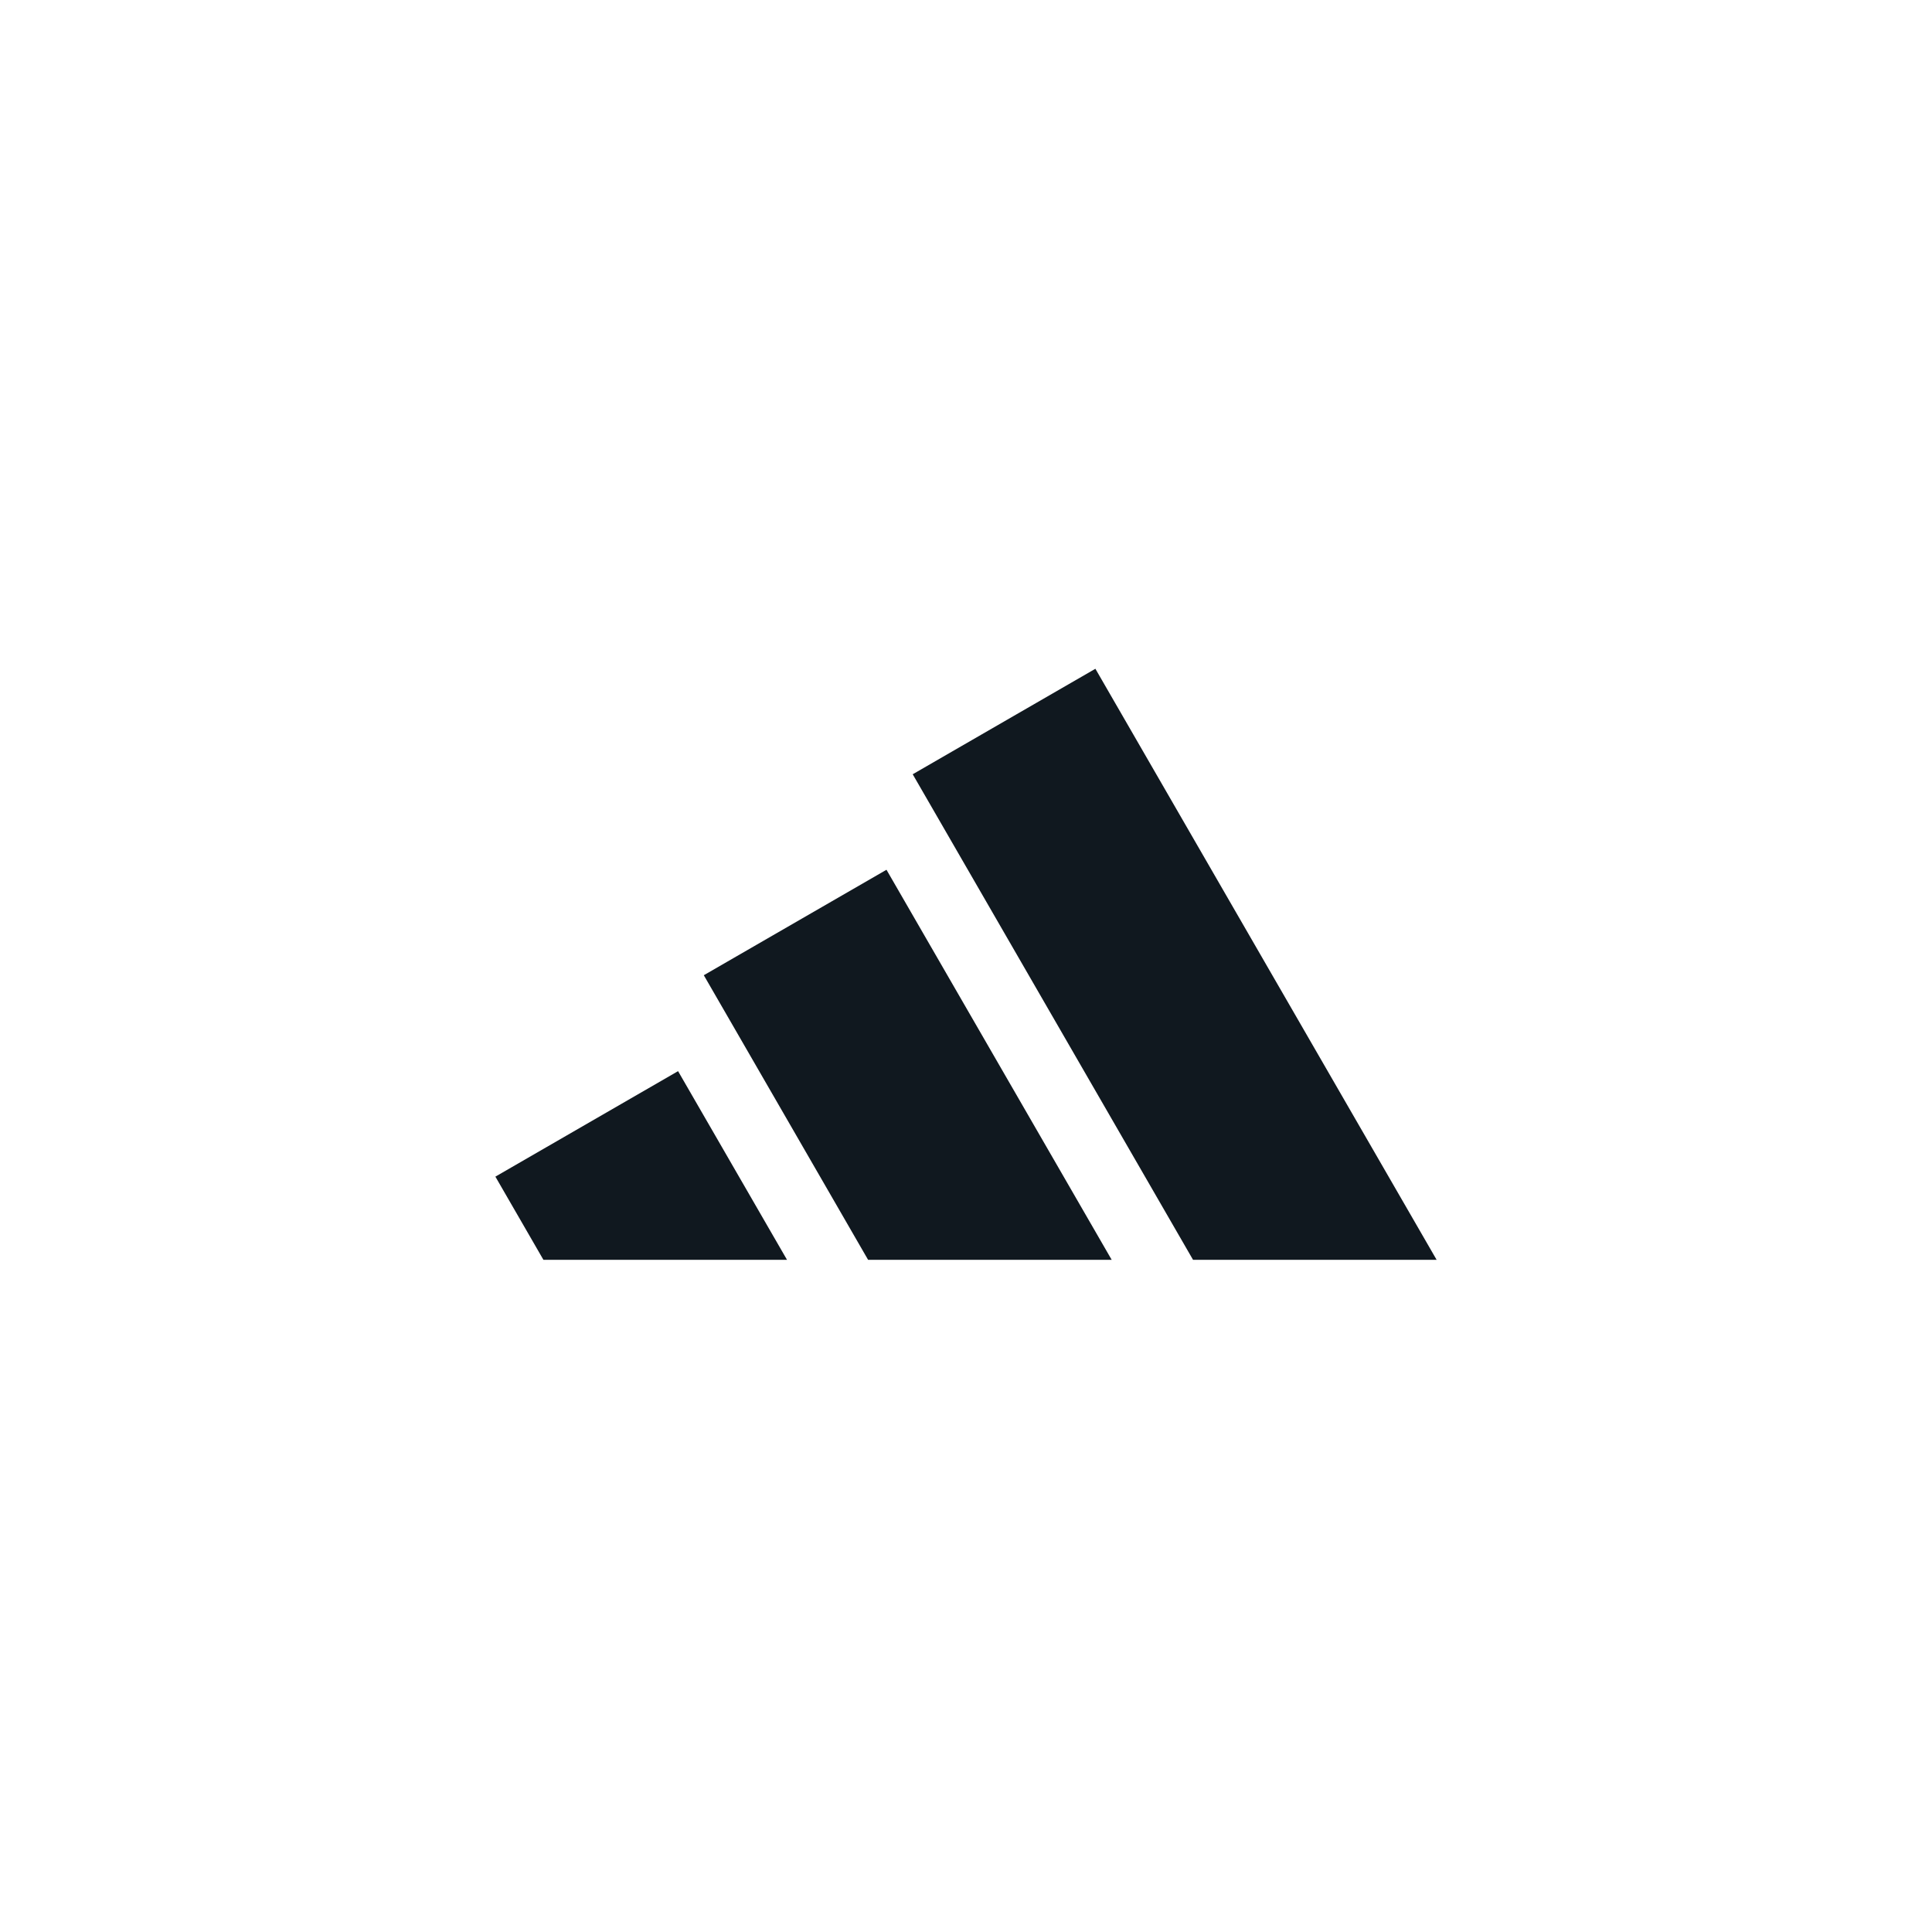 <?xml version="1.0" encoding="UTF-8"?>
<svg xmlns="http://www.w3.org/2000/svg" xmlns:xlink="http://www.w3.org/1999/xlink" width="390px" height="390px" viewBox="0 0 390 390" version="1.1">
  <title>Logo/Client/Adidas@1x</title>
  <g id="Logo/Client/Adidas" stroke="none" stroke-width="1" fill="none" fill-rule="evenodd">
    <g id="ADIDAS_LOGO_B_W_10181F" transform="translate(100, 135)" fill="#10181F" fill-rule="nonzero">
      <polygon id="Path" points="121.119 0 84.242 21.295 140.827 119.306 190 119.306"></polygon>
      <polygon id="Path" points="42.072 61.863 75.233 119.306 124.406 119.306 78.949 40.573"></polygon>
      <polygon id="Path" points="0 102.52 9.694 119.306 58.867 119.306 36.877 81.226"></polygon>
    </g>
  </g>
</svg>
